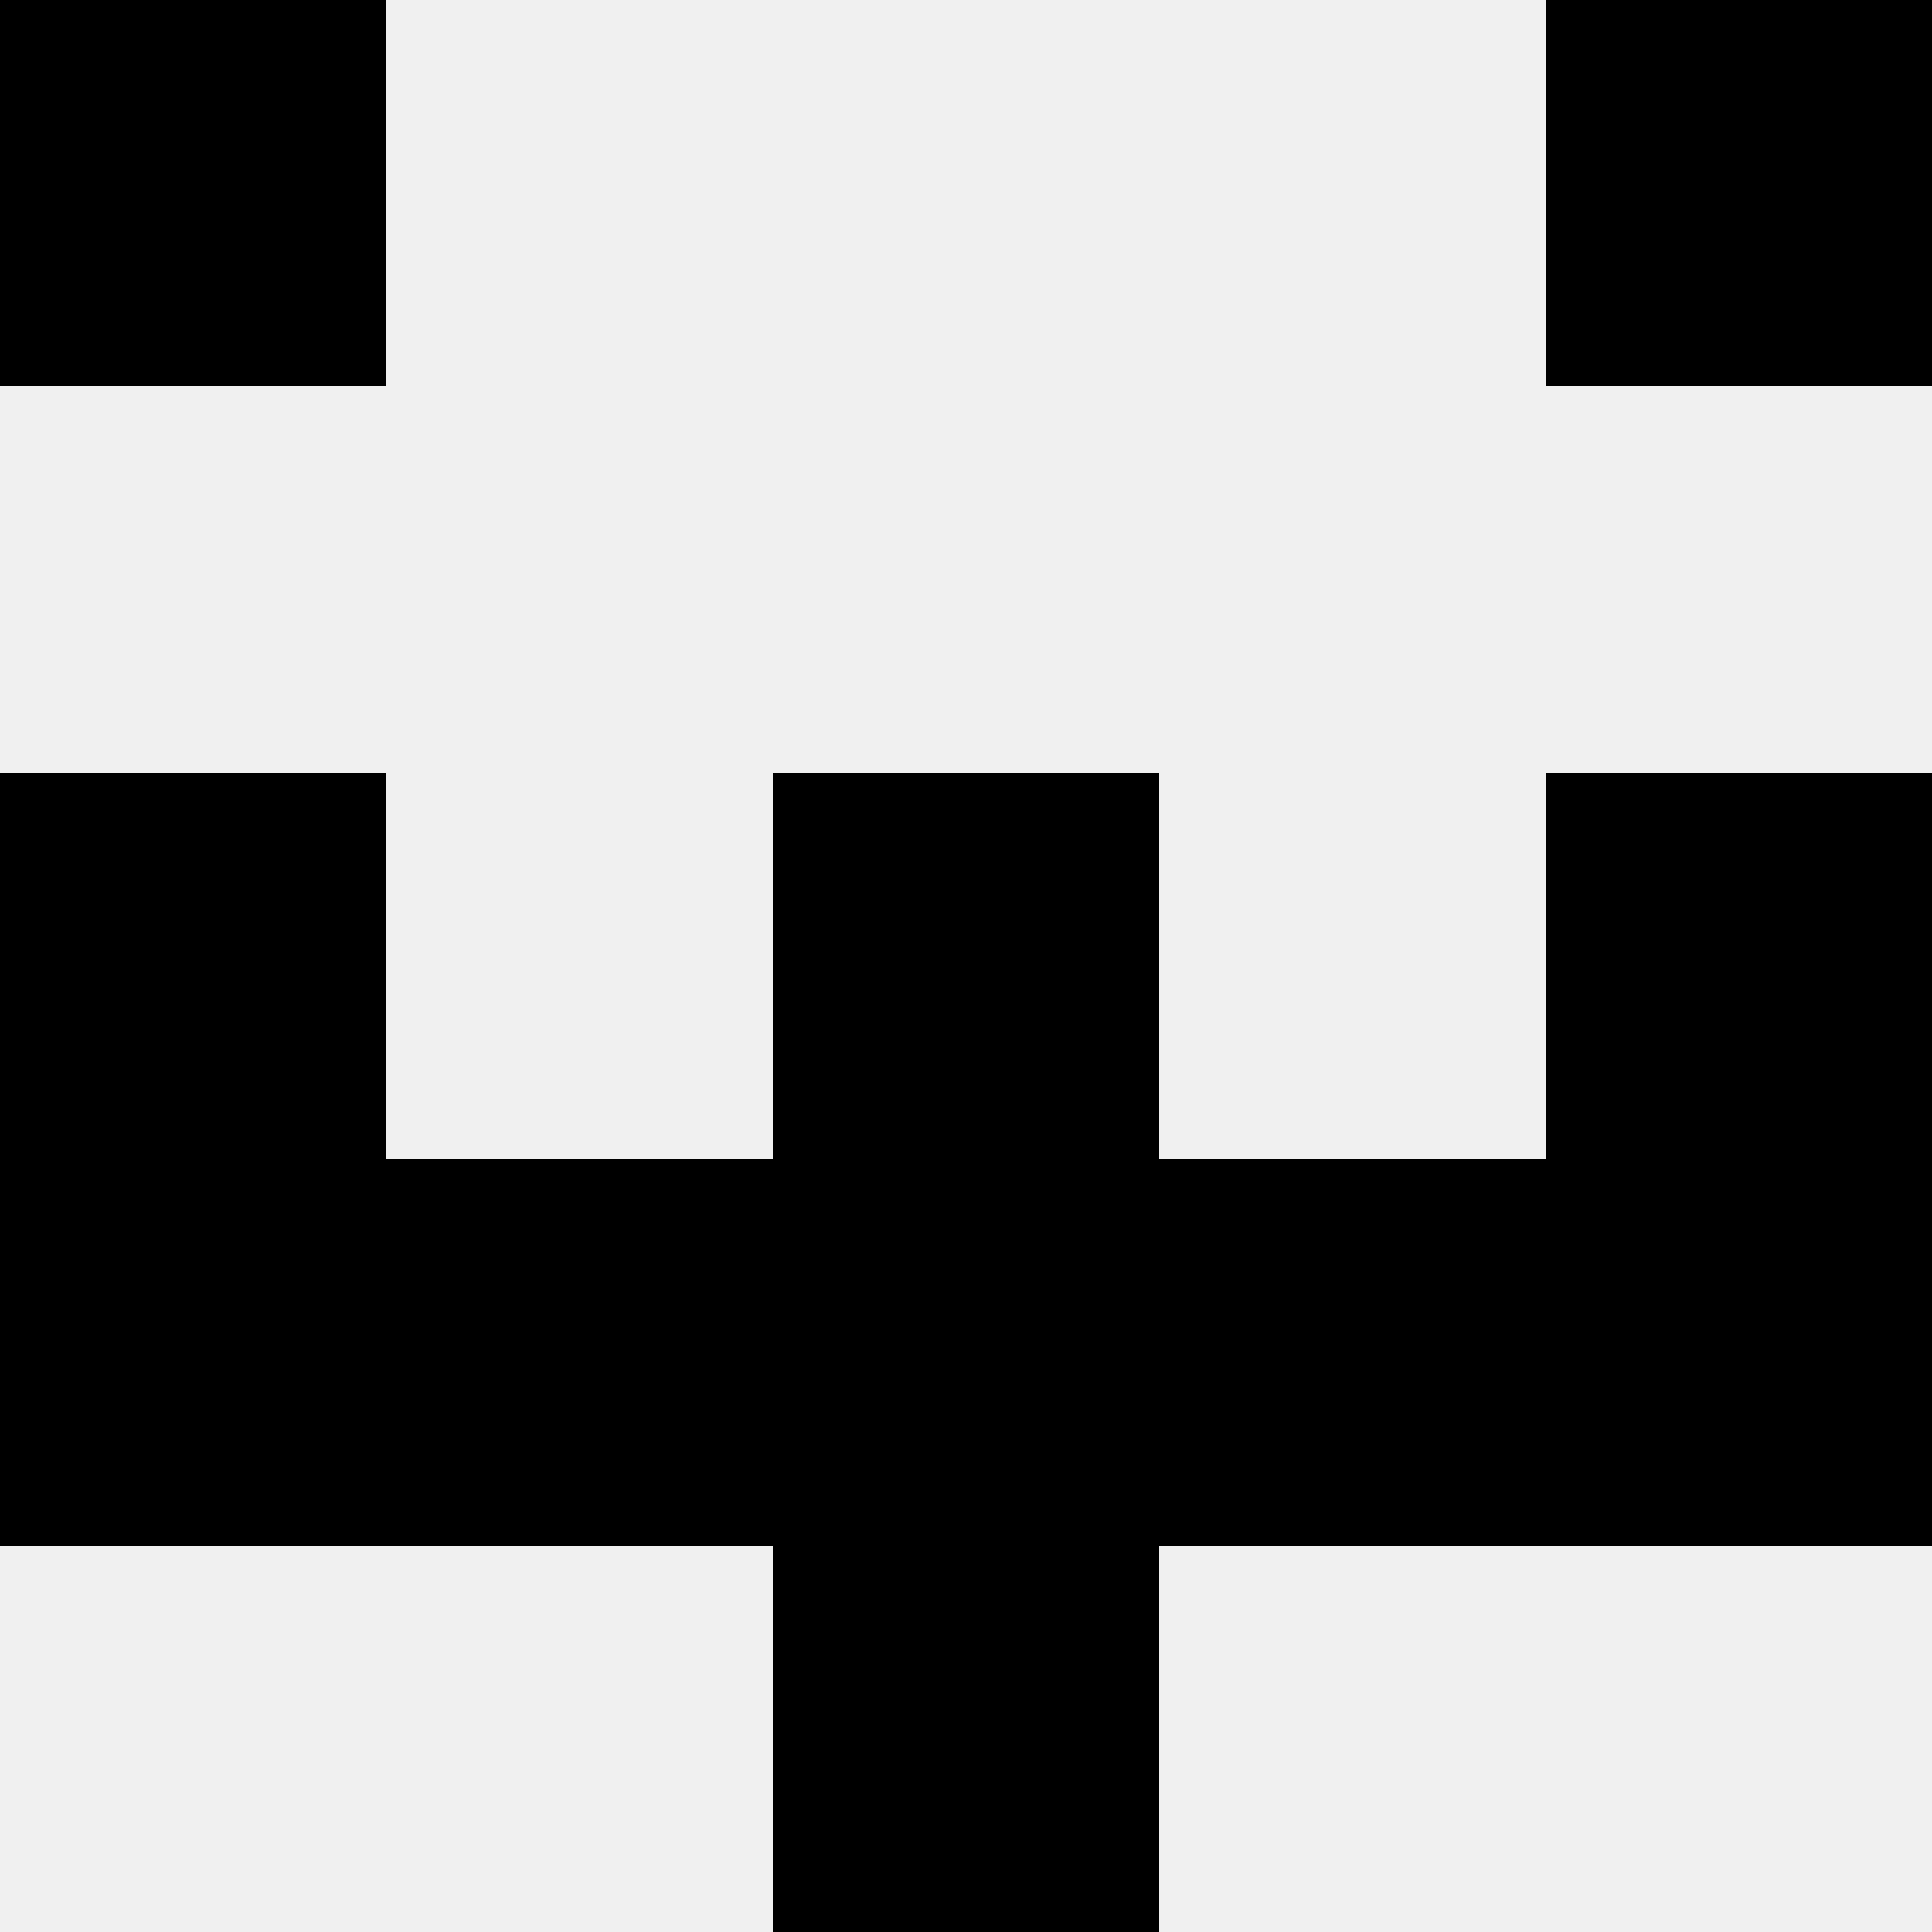 <svg width='80' height='80' xmlns='http://www.w3.org/2000/svg'><rect width='100%' height='100%' fill='#f0f0f0'/><rect x='0' y='0' width='16' height='16' fill='hsl(125, 70%, 50%)' /><rect x='64' y='0' width='16' height='16' fill='hsl(125, 70%, 50%)' /><rect x='0' y='32' width='16' height='16' fill='hsl(125, 70%, 50%)' /><rect x='64' y='32' width='16' height='16' fill='hsl(125, 70%, 50%)' /><rect x='32' y='32' width='16' height='16' fill='hsl(125, 70%, 50%)' /><rect x='32' y='32' width='16' height='16' fill='hsl(125, 70%, 50%)' /><rect x='0' y='48' width='16' height='16' fill='hsl(125, 70%, 50%)' /><rect x='64' y='48' width='16' height='16' fill='hsl(125, 70%, 50%)' /><rect x='16' y='48' width='16' height='16' fill='hsl(125, 70%, 50%)' /><rect x='48' y='48' width='16' height='16' fill='hsl(125, 70%, 50%)' /><rect x='32' y='48' width='16' height='16' fill='hsl(125, 70%, 50%)' /><rect x='32' y='48' width='16' height='16' fill='hsl(125, 70%, 50%)' /><rect x='32' y='64' width='16' height='16' fill='hsl(125, 70%, 50%)' /><rect x='32' y='64' width='16' height='16' fill='hsl(125, 70%, 50%)' /></svg>